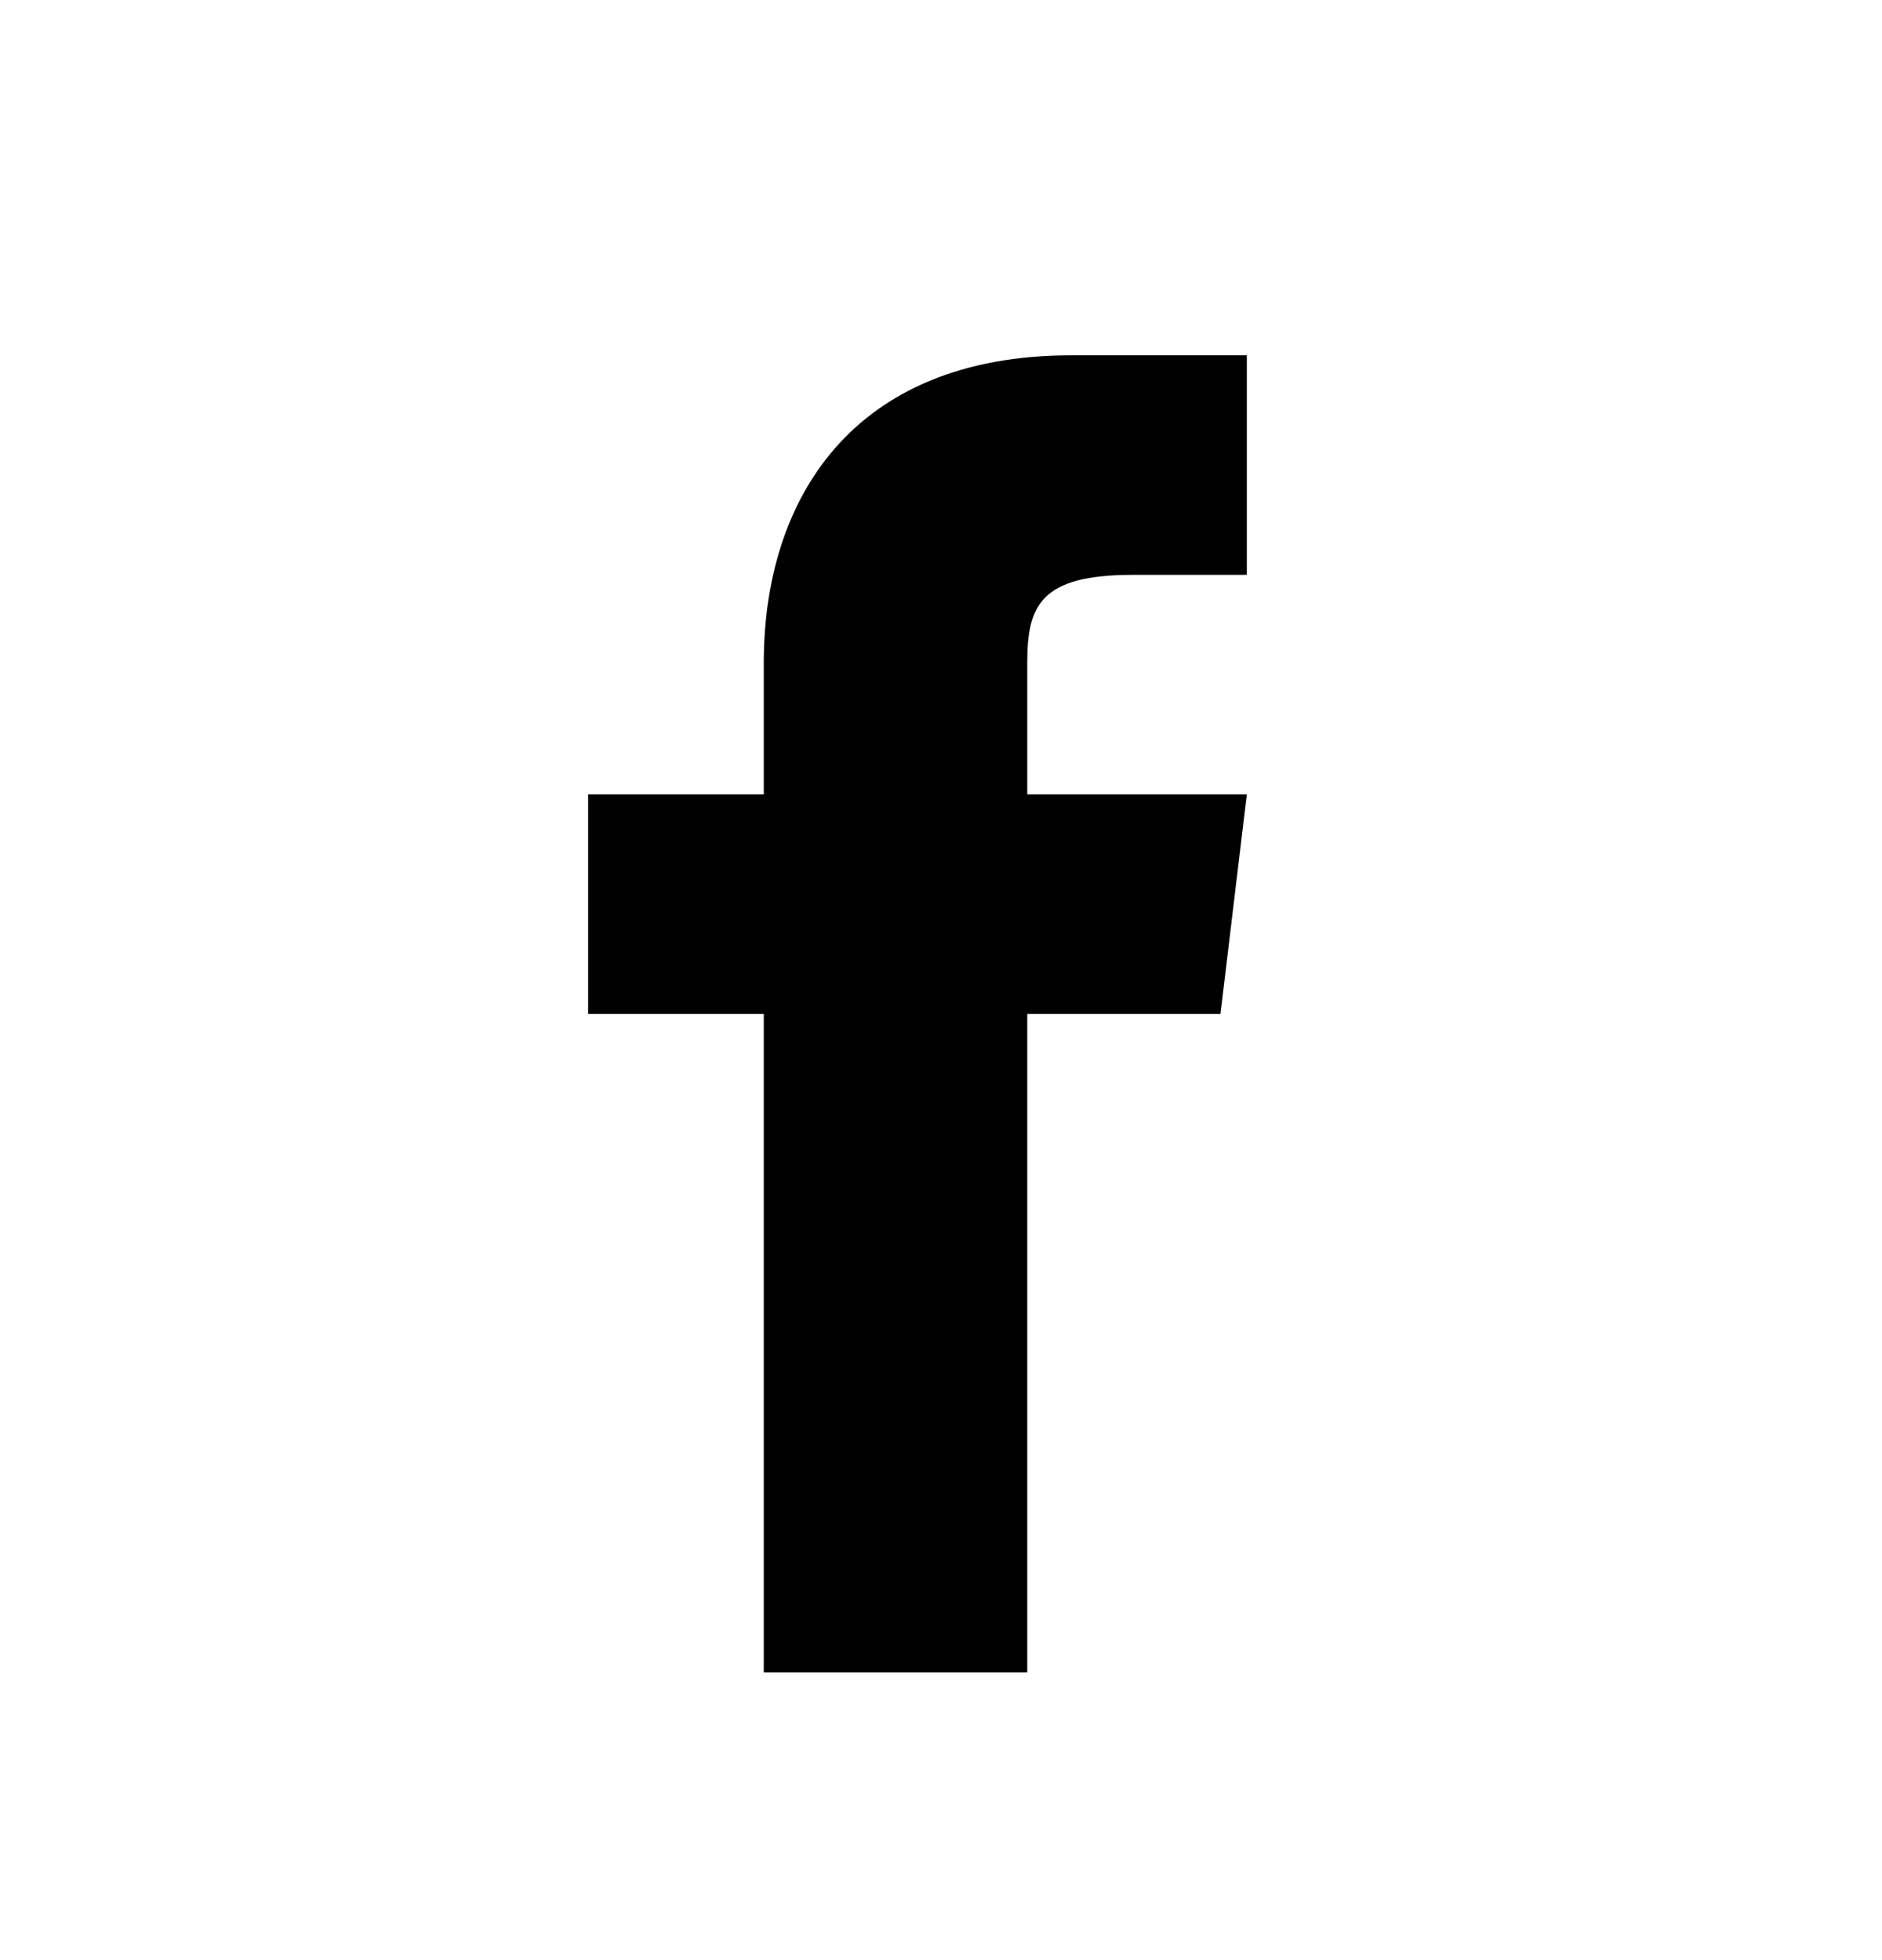 <svg width="24" height="25" viewBox="0 0 24 25" fill="none" xmlns="http://www.w3.org/2000/svg">
<path d="M13.1 10.132V8.452C13.1 7.724 13.268 7.332 14.444 7.332H15.9V4.532L13.66 4.532C10.86 4.532 9.74 6.38 9.74 8.452V10.132H7.5L7.5 12.932H9.74L9.74 21.332H13.1L13.1 12.932H15.564L15.9 10.132L13.1 10.132Z" fill="#11243E" style="fill:#11243E;fill:color(display-p3 0.067 0.141 0.243);fill-opacity:1;"/>
</svg>
